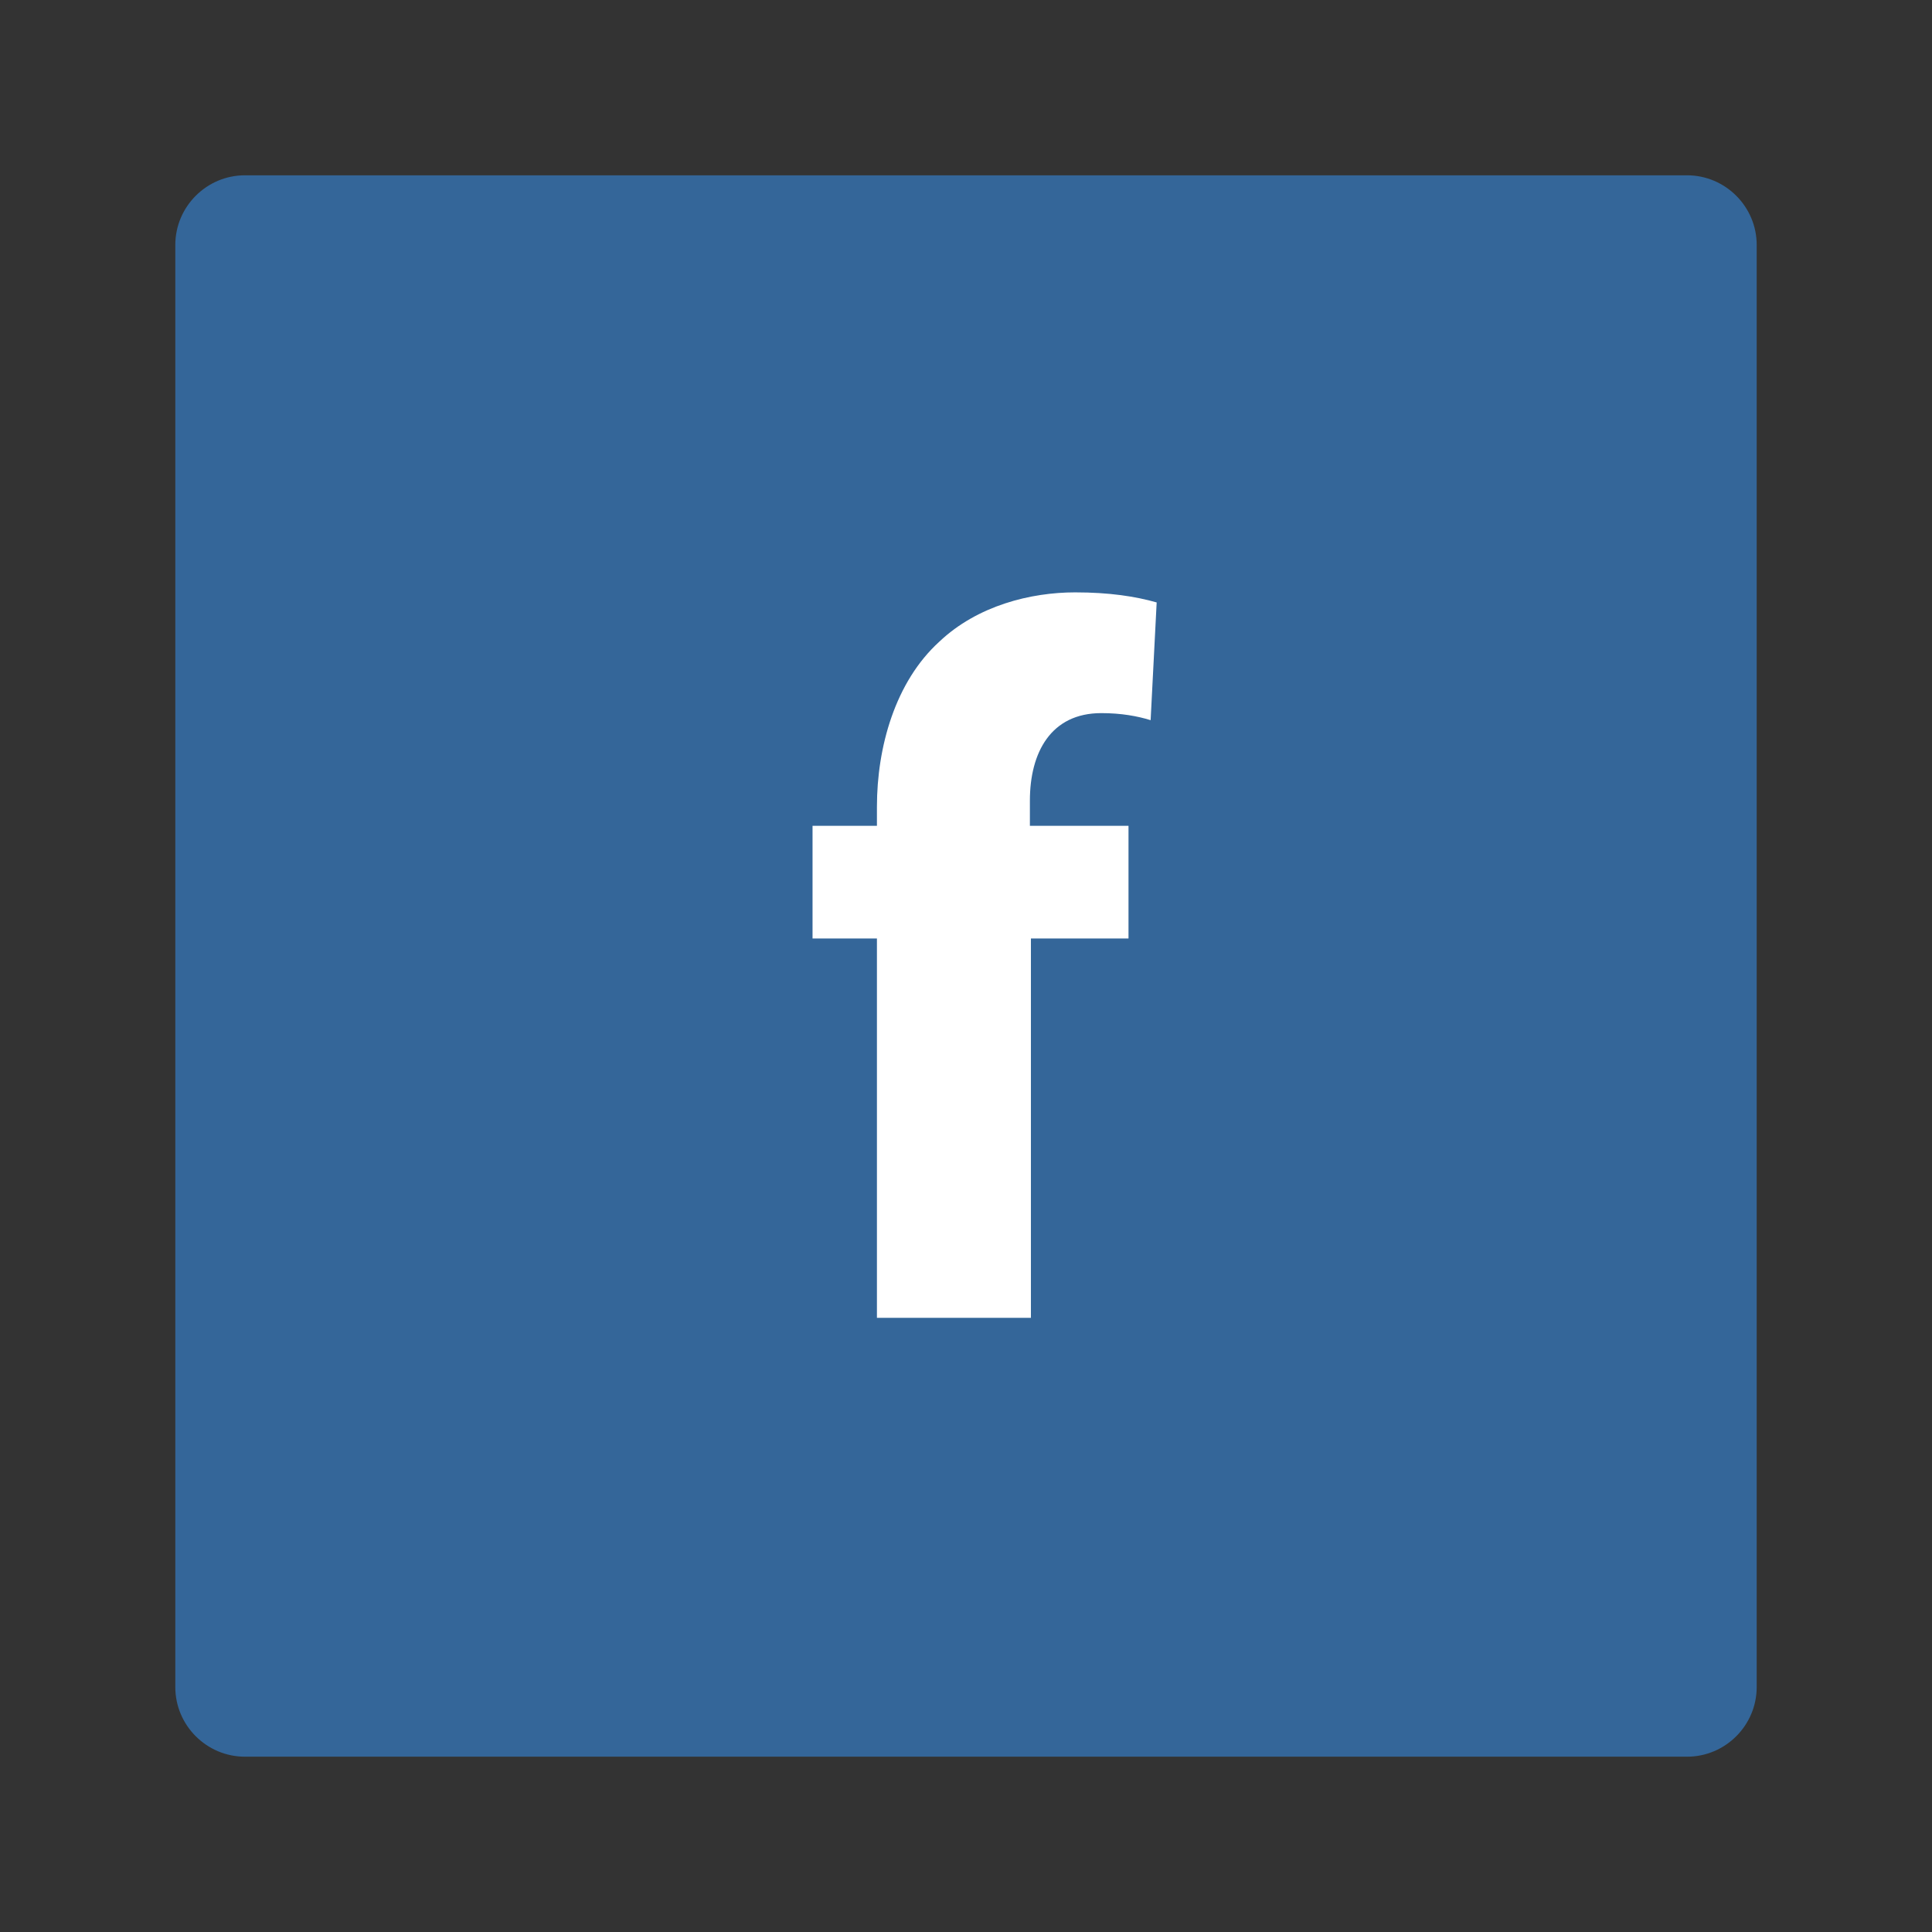 <?xml version="1.0" encoding="utf-8"?>
<!-- Generator: Adobe Illustrator 16.0.0, SVG Export Plug-In . SVG Version: 6.00 Build 0)  -->
<!DOCTYPE svg PUBLIC "-//W3C//DTD SVG 1.1//EN" "http://www.w3.org/Graphics/SVG/1.1/DTD/svg11.dtd">
<svg version="1.1" id="Capa_1" xmlns="http://www.w3.org/2000/svg" xmlns:xlink="http://www.w3.org/1999/xlink" x="0px" y="0px"
	 width="100px" height="100px" viewBox="0 0 100 100" enable-background="new 0 0 100 100" xml:space="preserve">
<rect x="0" y="0" width="100" height="100" fill="#333333" stroke="none"/>
<g>
	<path fill="#346699" d="M87.324,90.926H12.676c-1.981,0-3.602-1.62-3.602-3.602V12.676c0-1.98,1.62-3.602,3.602-3.602h74.648
		c1.98,0,3.602,1.621,3.602,3.602v74.648C90.926,89.306,89.305,90.926,87.324,90.926"/>
	<path fill="#FFFFFF" d="M45.39,68.209V48.576h-3.333v-5.833h3.333v-0.989c0-3.072,0.938-6.457,3.229-8.541
		c1.979-1.874,4.74-2.552,7.03-2.552c1.771,0,3.125,0.209,4.22,0.521l-0.313,6.094c-0.677-0.209-1.511-0.365-2.554-0.365
		c-2.602,0-3.695,2.031-3.695,4.531v1.302h5.104v5.833h-5.051v19.633H45.39z"/>
</g>
</svg>
